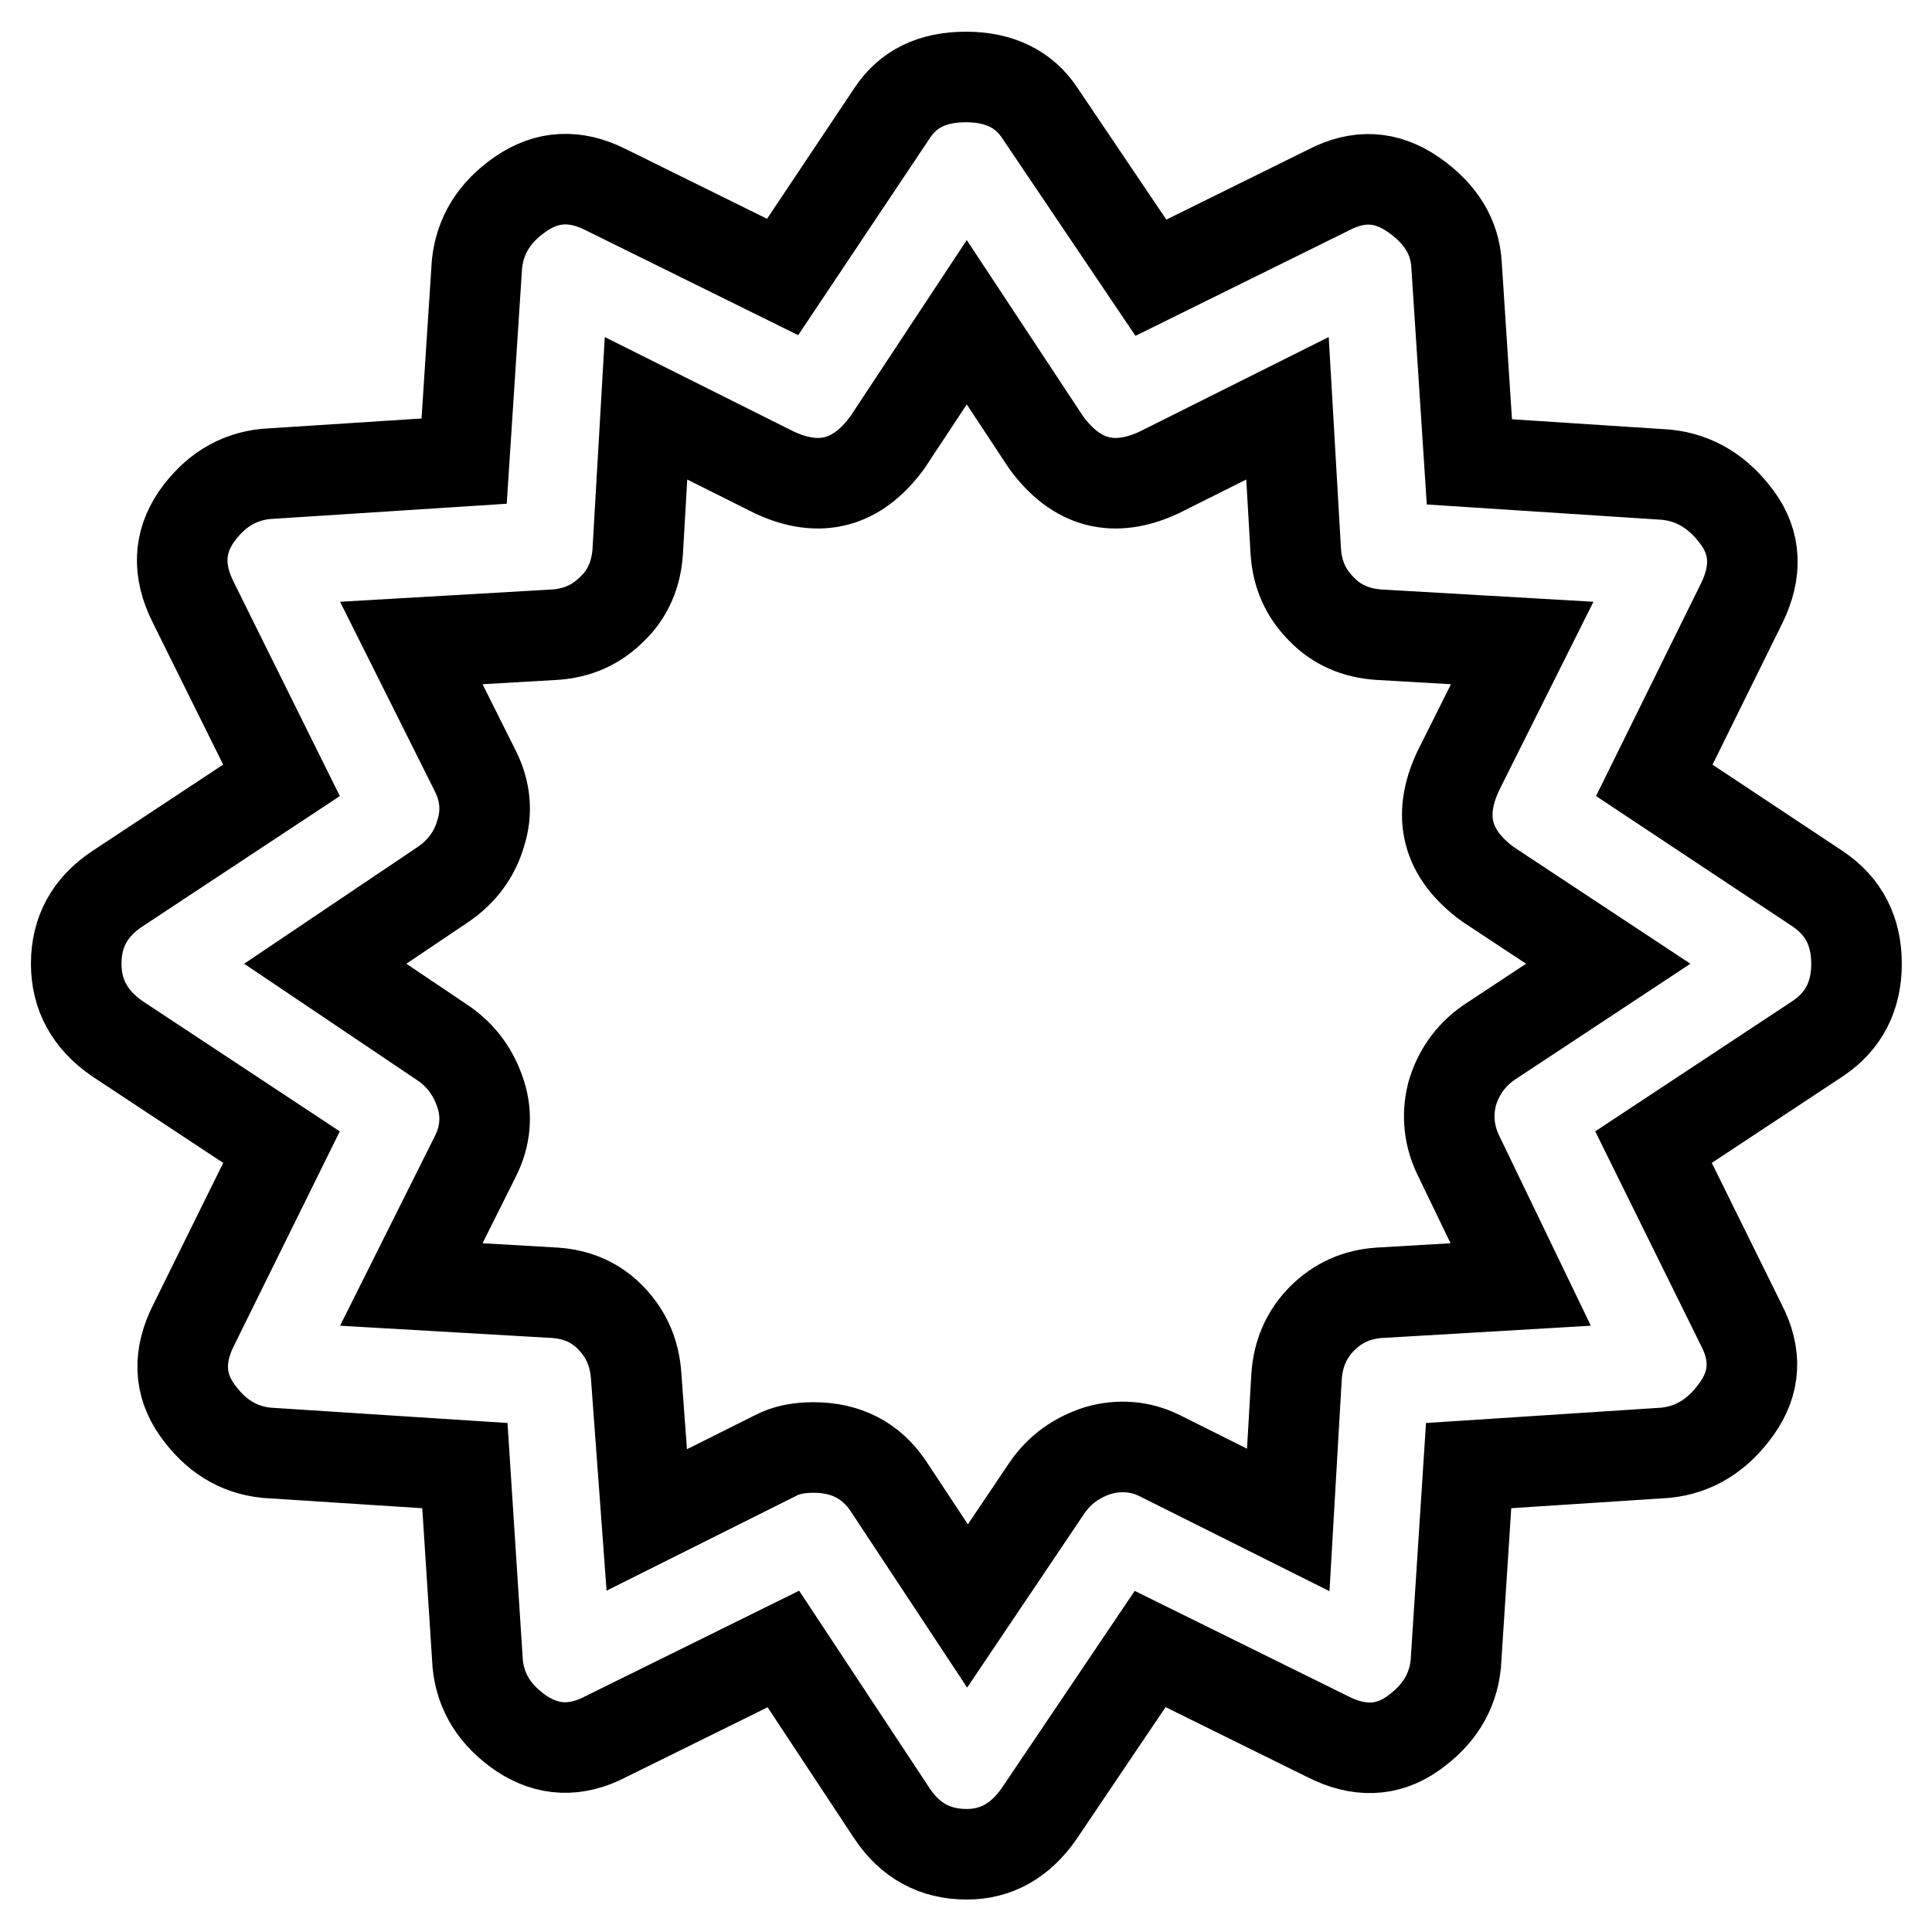 <?xml version="1.0" encoding="utf-8"?>
<!-- Svg Vector Icons : http://www.onlinewebfonts.com/icon -->
<!DOCTYPE svg PUBLIC "-//W3C//DTD SVG 1.1//EN" "http://www.w3.org/Graphics/SVG/1.1/DTD/svg11.dtd">
<svg version="1.1" xmlns="http://www.w3.org/2000/svg" xmlns:xlink="http://www.w3.org/1999/xlink" x="0px" y="0px" viewBox="0 0 256 256" enable-background="new 0 0 256 256" xml:space="preserve">
<g> <path stroke-width="12" fill-opacity="0" stroke="#000000"  d="M240.9,117.8c3.4,2.3,5.1,5.6,5.1,9.9c0,4.3-1.7,7.6-5.1,9.9l-21.8,14.4l11.6,23.5c2.1,4,1.9,7.7-0.6,11.2 c-2.5,3.5-5.6,5.4-9.4,5.8l-26.1,1.7l-1.7,26.3c-0.4,3.8-2.3,6.8-5.7,9.2c-3.4,2.4-7.2,2.5-11.3,0.4l-23.5-11.6l-14.7,21.8 c-2.5,3.6-5.7,5.4-9.6,5.4c-4.2,0-7.5-1.8-9.9-5.4l-14.4-21.8l-23.5,11.6c-4,2.1-7.7,1.9-11.2-0.4c-3.5-2.4-5.4-5.4-5.8-9.2 l-1.7-26.3l-26.3-1.7c-3.8-0.4-6.8-2.3-9.2-5.7c-2.4-3.4-2.5-7.2-0.4-11.3l11.6-23.5l-21.8-14.4c-3.6-2.5-5.4-5.8-5.4-9.9 c0-4.2,1.8-7.5,5.4-9.9l21.8-14.4L25.6,79.8c-2.1-4.2-1.9-7.9,0.4-11.3c2.4-3.4,5.4-5.3,9.2-5.7l26.3-1.7l1.7-26.1 c0.4-3.8,2.3-6.9,5.8-9.3s7.2-2.6,11.2-0.6l23.5,11.6L118.2,15c2.1-3.2,5.3-4.8,9.8-4.8c4.4,0,7.7,1.6,9.8,4.8l14.7,21.8L176,25.2 c4-2.1,7.7-1.9,11.3,0.6c3.6,2.5,5.5,5.6,5.7,9.3l1.7,26.1l26.1,1.7c3.8,0.4,6.9,2.3,9.4,5.7c2.5,3.4,2.6,7.2,0.6,11.3l-11.6,23.5 L240.9,117.8z M193.3,153.2c-1.3-2.6-1.6-5.4-0.9-8.2c0.8-2.8,2.4-5.1,4.8-6.8l15.9-10.5l-15.9-10.5c-5.5-4-6.8-9-4-15l8.5-17 l-19-1.1c-3-0.2-5.6-1.3-7.6-3.4c-2.1-2.1-3.2-4.6-3.4-7.6l-1.1-19l-17,8.5c-6,2.8-11,1.5-15-4l-10.5-15.9l-10.5,15.9 c-4,5.5-9,6.8-15,4l-17-8.5l-1.1,19c-0.2,3-1.3,5.6-3.4,7.6c-2.1,2.1-4.6,3.2-7.6,3.4l-19,1.1l8.5,17c1.3,2.6,1.6,5.4,0.7,8.2 c-0.8,2.8-2.5,5.1-5,6.8l-15.6,10.5l15.6,10.5c2.5,1.7,4.1,4,5,6.8c0.9,2.8,0.6,5.6-0.7,8.2l-8.5,17l19,1.1c3,0.2,5.5,1.3,7.5,3.4 c2,2.1,3.1,4.6,3.3,7.7l1.4,19l17-8.5c1.5-0.8,3.2-1.1,5.1-1.1c4.3,0,7.6,1.7,9.9,5.1l10.5,15.9l10.5-15.6c1.7-2.5,4-4.1,6.8-5 c2.8-0.8,5.6-0.6,8.2,0.7l17,8.5l1.1-19c0.2-3,1.3-5.6,3.4-7.7c2.1-2.1,4.6-3.2,7.6-3.4l18.7-1.1L193.3,153.2z"/></g>
</svg>